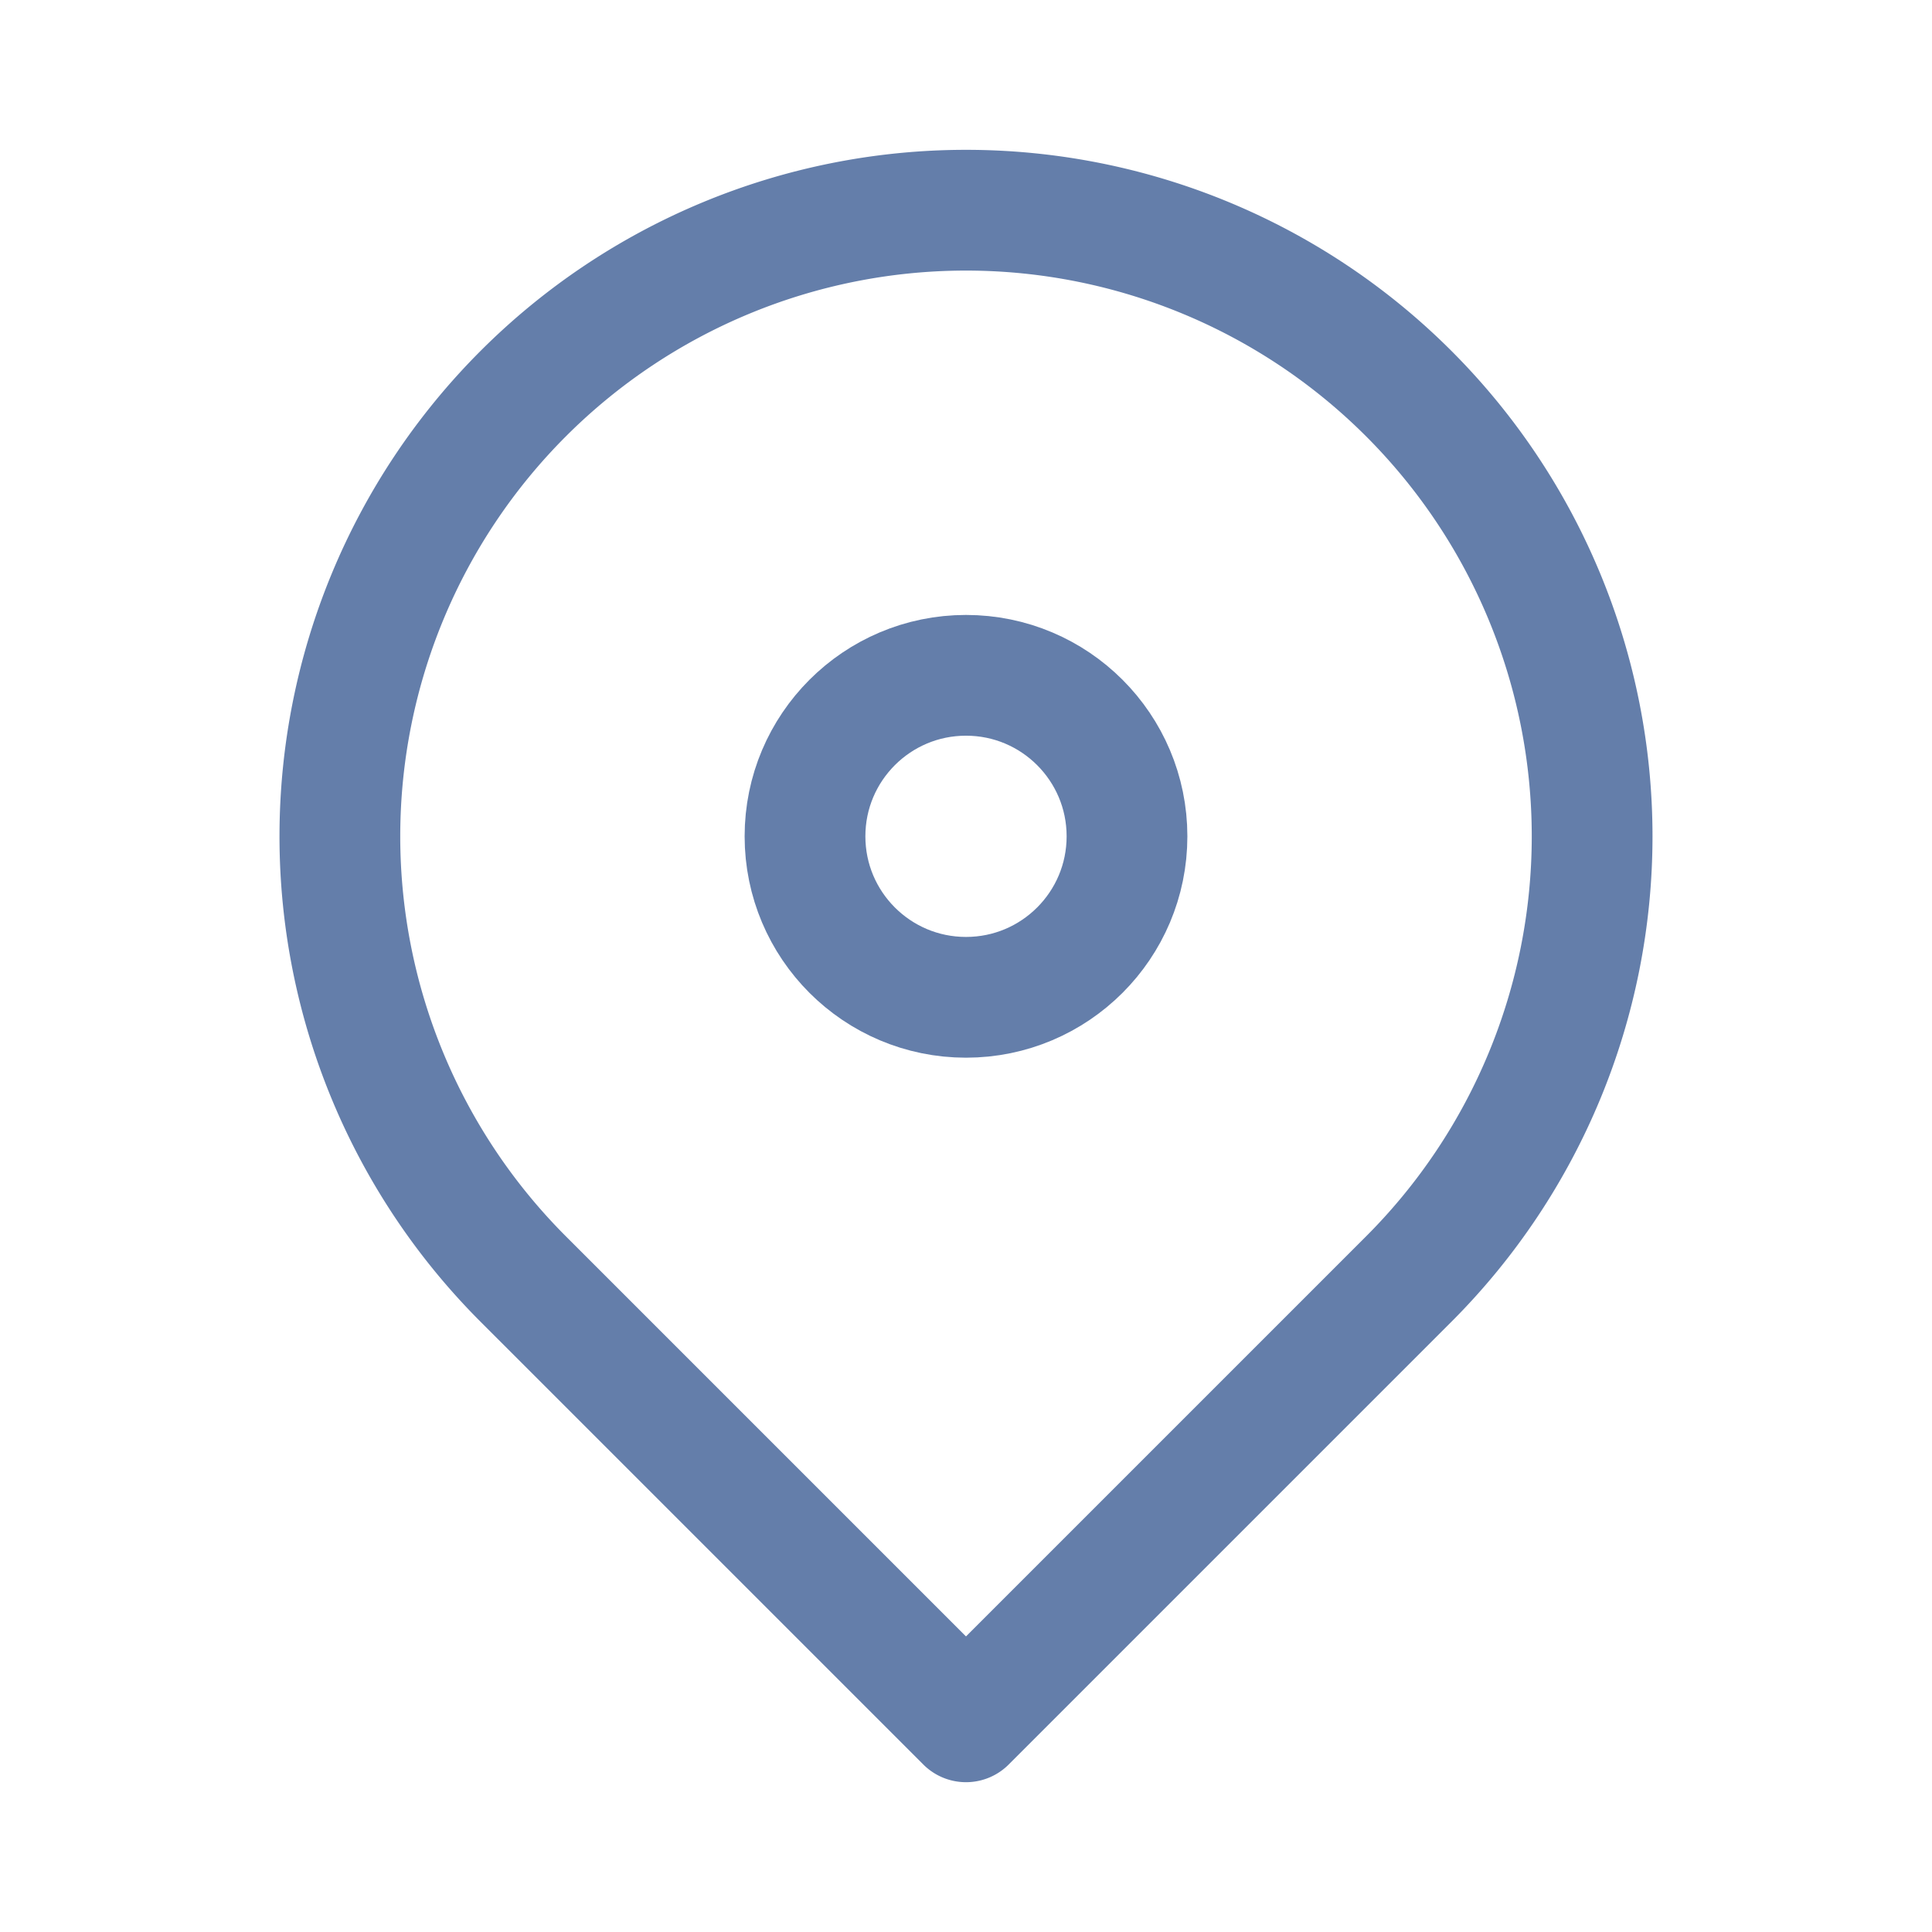 <svg id="icoLocation" xmlns="http://www.w3.org/2000/svg" width="24" height="24" viewBox="0 0 24 24">
  <rect id="Rectangle_6716" data-name="Rectangle 6716" width="24" height="24" fill="none"/>
  <g id="Group_14839" data-name="Group 14839" transform="translate(2183 -1929.611)">
    <circle id="Ellipse_790" data-name="Ellipse 790" cx="2" cy="2" r="2" transform="translate(-2173 1938)" fill="none" stroke="#647eaa" stroke-width="1.5"/>
    <path id="Path_10581" data-name="Path 10581" d="M67,76l5.5-5.5a7.778,7.778,0,1,0-11,0Z" transform="translate(-2238 1875)" fill="none" stroke="#647eaa" stroke-linejoin="round" stroke-width="1.5"/>
  </g>
</svg>
